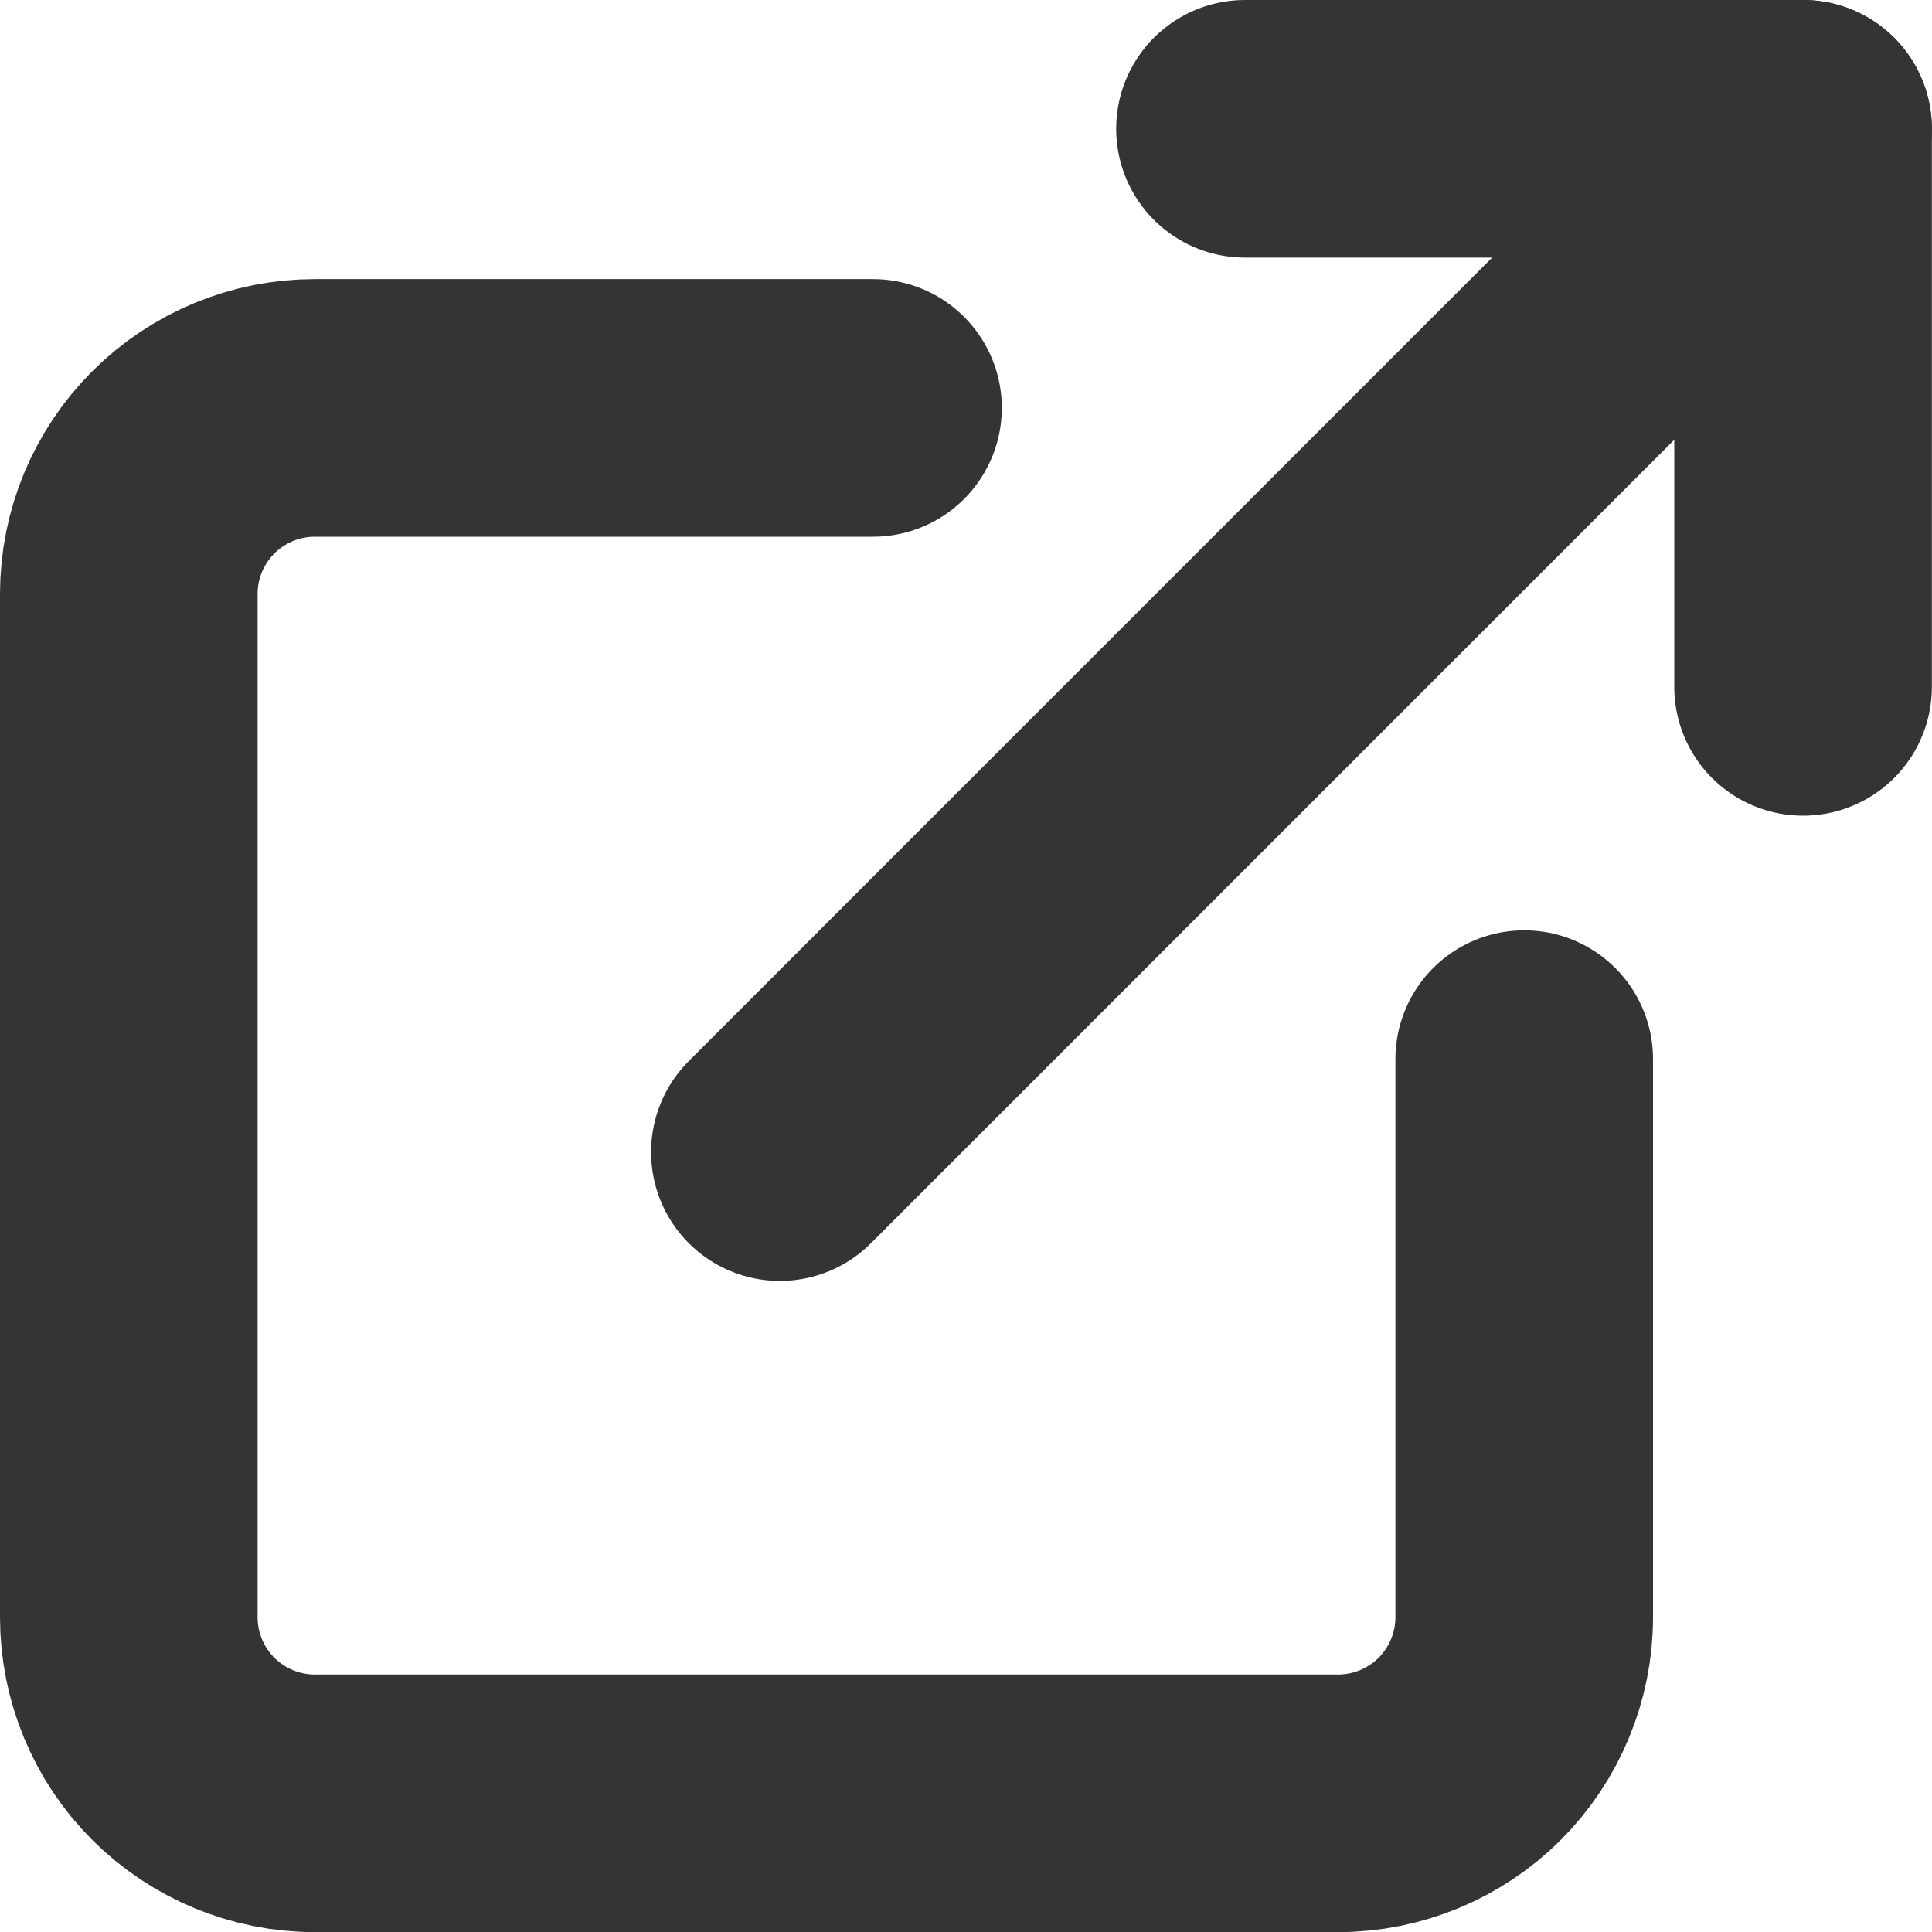 <svg width="15" height="15" viewBox="0 0 15 15" fill="none" xmlns="http://www.w3.org/2000/svg">
<path d="M11.834 8.223V12.556C11.834 12.939 11.681 13.307 11.411 13.578C11.14 13.848 10.772 14.001 10.389 14.001H2.444C2.061 14.001 1.694 13.848 1.423 13.578C1.152 13.307 1 12.939 1 12.556V4.611C1 4.228 1.152 3.861 1.423 3.59C1.694 3.319 2.061 3.167 2.444 3.167H6.778" stroke="#343434" stroke-width="2" stroke-linecap="round" stroke-linejoin="round"/>
<path d="M9.666 1H13.999V5.333" stroke="#343434" stroke-width="2" stroke-linecap="round" stroke-linejoin="round"/>
<path d="M6.055 8.945L13.999 1" stroke="#343434" stroke-width="2" stroke-linecap="round" stroke-linejoin="round"/>
</svg>
